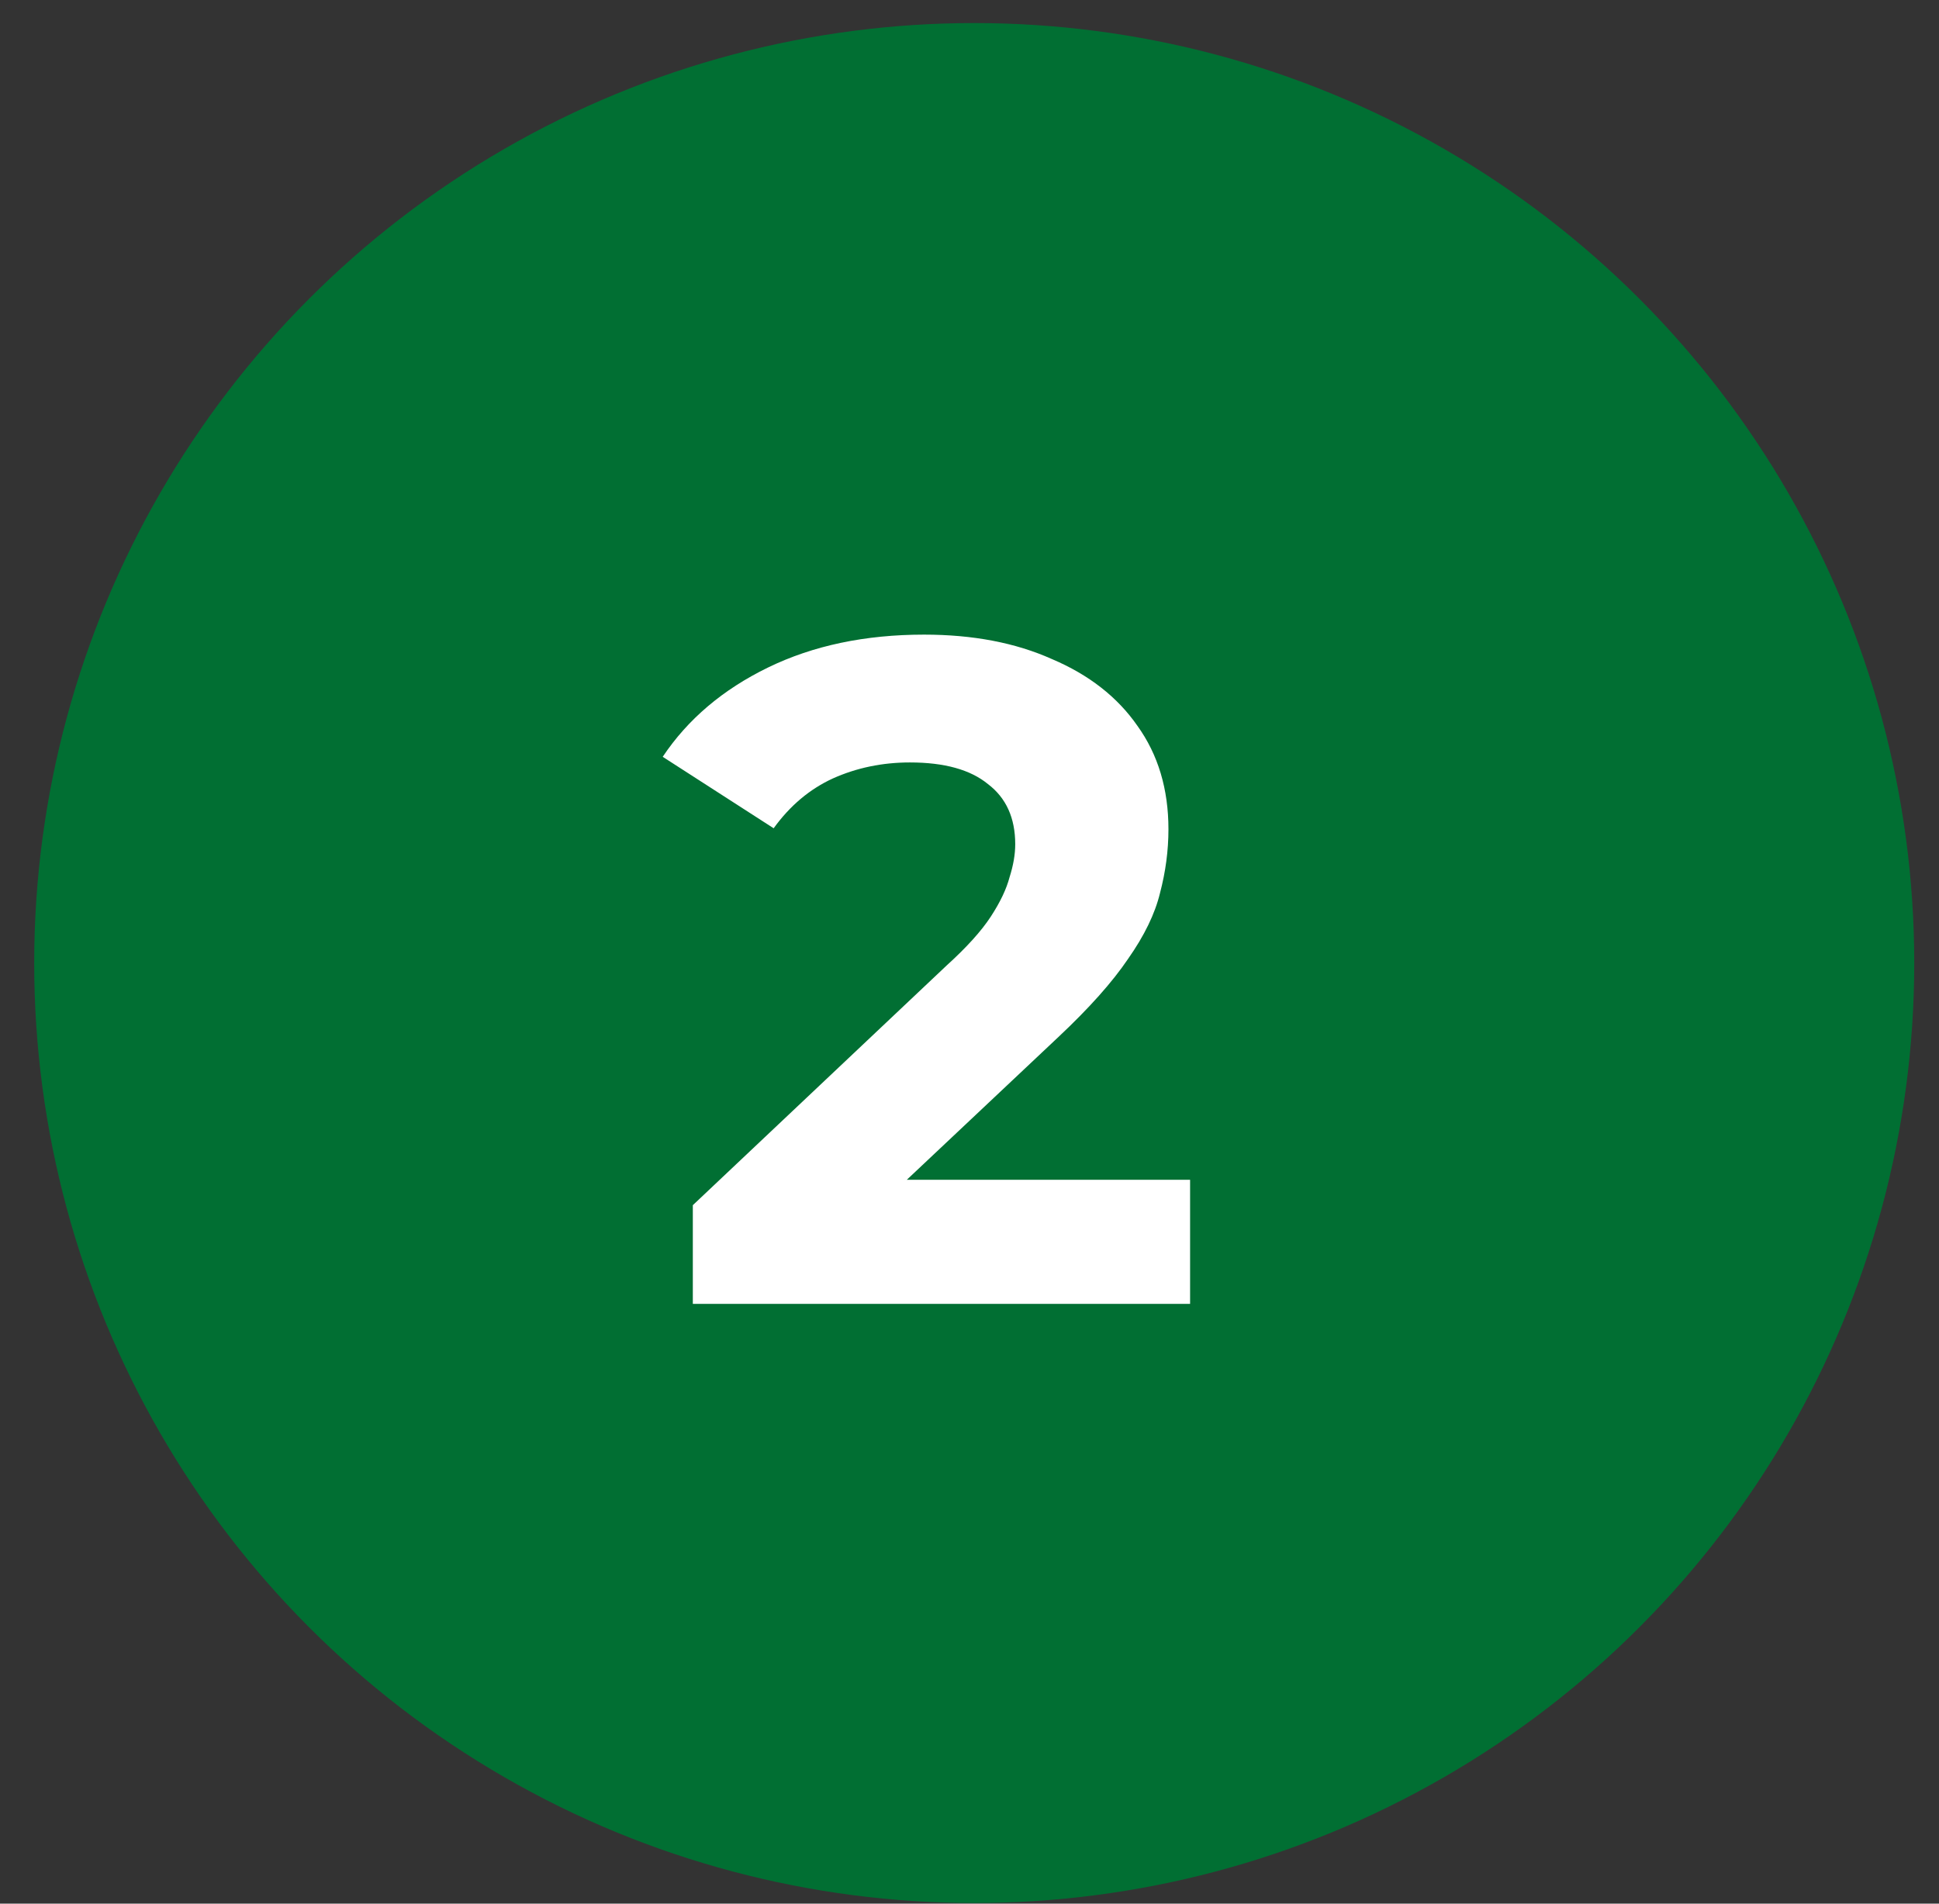<svg width="55" height="54" viewBox="0 0 55 54" fill="none" xmlns="http://www.w3.org/2000/svg">
<rect x="0" y="0" width="55" height="54" fill="#333333" stroke="none"/>
<circle cx="27.634" cy="27.318" r="26.664" fill="#016F33"/>
<path d="M19.652 36.987V34.187L26.851 27.388C27.42 26.872 27.837 26.41 28.104 26.001C28.371 25.592 28.548 25.219 28.637 24.881C28.744 24.544 28.797 24.233 28.797 23.948C28.797 23.202 28.539 22.633 28.024 22.242C27.526 21.833 26.788 21.628 25.811 21.628C25.029 21.628 24.3 21.779 23.624 22.082C22.967 22.384 22.407 22.855 21.945 23.495L18.798 21.468C19.509 20.402 20.505 19.558 21.785 18.935C23.064 18.313 24.54 18.002 26.211 18.002C27.597 18.002 28.806 18.233 29.837 18.695C30.886 19.14 31.695 19.771 32.263 20.589C32.85 21.406 33.143 22.384 33.143 23.522C33.143 24.126 33.063 24.73 32.903 25.335C32.761 25.921 32.459 26.543 31.997 27.201C31.552 27.859 30.895 28.596 30.024 29.414L24.051 35.04L23.224 33.467H33.757V36.987H19.652Z" fill="white"/>
</svg>
